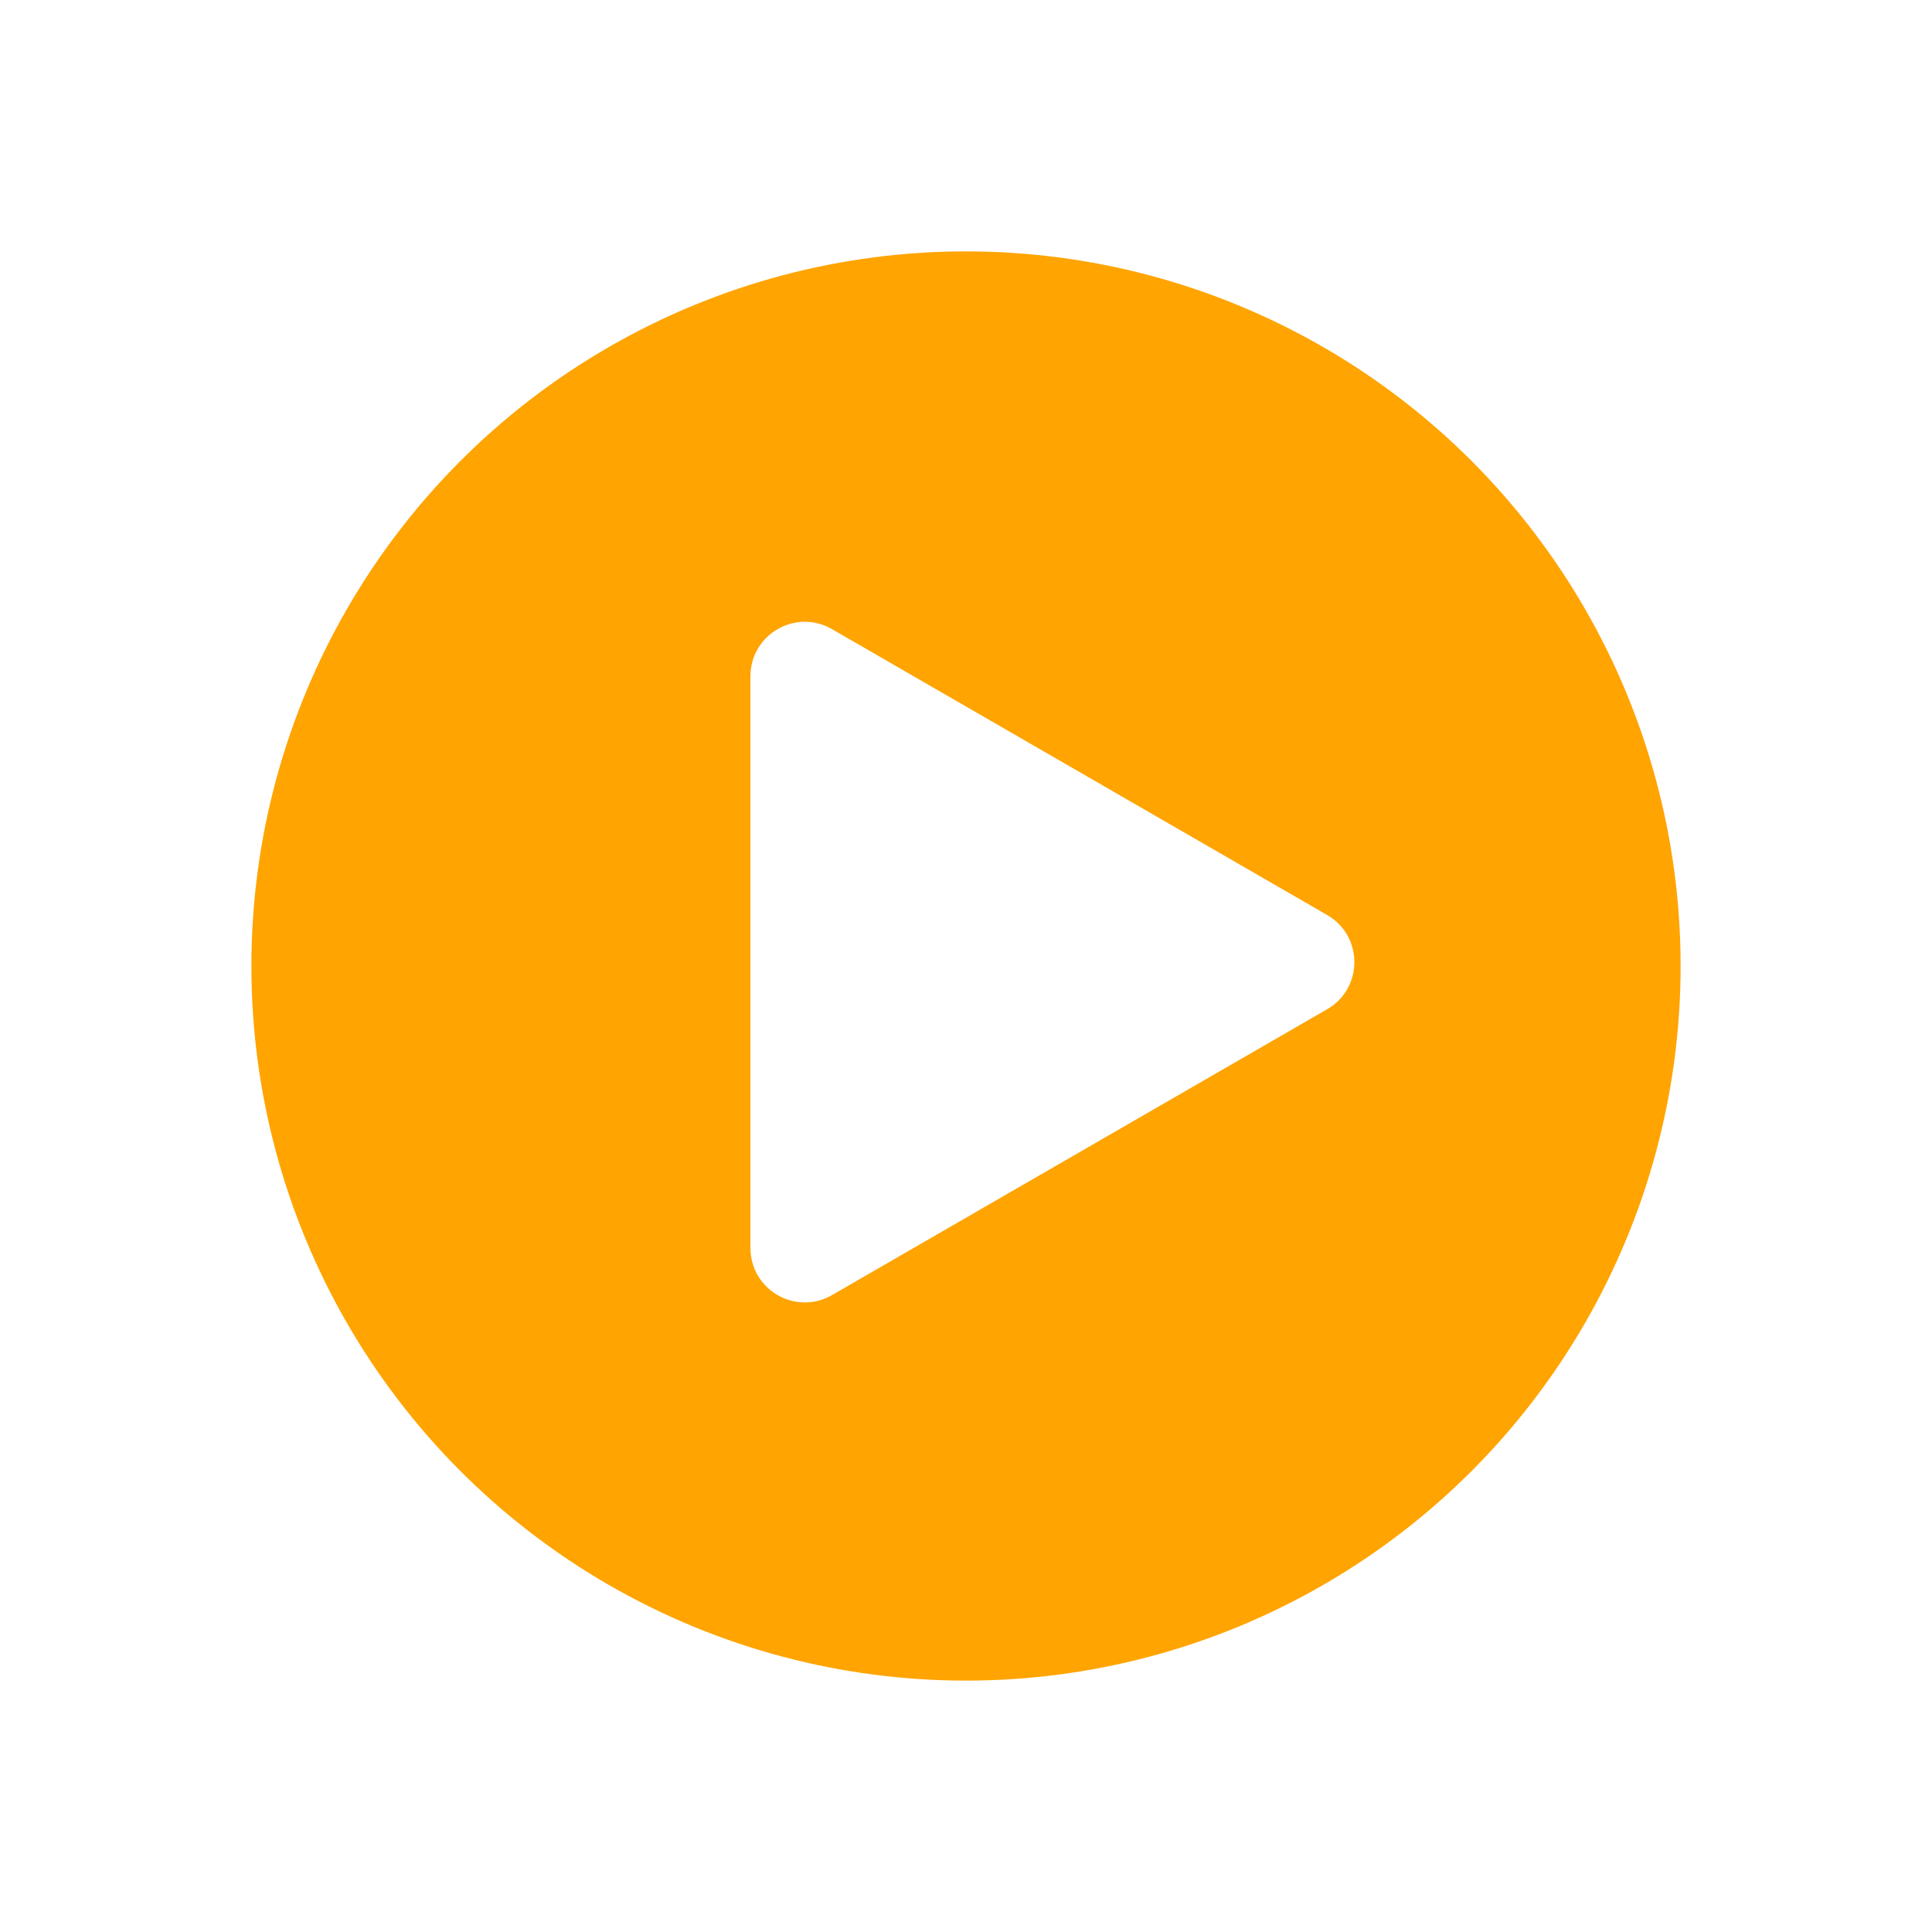 <?xml version="1.0" encoding="UTF-8"?> <svg xmlns="http://www.w3.org/2000/svg" width="415" height="415" viewBox="0 0 415 415" fill="none"> <g filter="url(#filter0_d_179_44)"> <circle cx="207.5" cy="203.5" r="153.5" fill="#FFA400"></circle> <path d="M285.084 192.551C292.87 197.046 292.87 208.285 285.084 212.78L178.719 274.19C170.932 278.686 161.199 273.066 161.199 264.076L161.199 141.255C161.199 132.265 170.932 126.645 178.719 131.141L285.084 192.551Z" fill="white"></path> </g> <defs> <filter id="filter0_d_179_44" x="0" y="0" width="415" height="415" filterUnits="userSpaceOnUse" color-interpolation-filters="sRGB"> <feFlood flood-opacity="0" result="BackgroundImageFix"></feFlood> <feColorMatrix in="SourceAlpha" type="matrix" values="0 0 0 0 0 0 0 0 0 0 0 0 0 0 0 0 0 0 127 0" result="hardAlpha"></feColorMatrix> <feOffset dy="4"></feOffset> <feGaussianBlur stdDeviation="27"></feGaussianBlur> <feComposite in2="hardAlpha" operator="out"></feComposite> <feColorMatrix type="matrix" values="0 0 0 0 0.246 0 0 0 0 0.246 0 0 0 0 0.246 0 0 0 0.29 0"></feColorMatrix> <feBlend mode="normal" in2="BackgroundImageFix" result="effect1_dropShadow_179_44"></feBlend> <feBlend mode="normal" in="SourceGraphic" in2="effect1_dropShadow_179_44" result="shape"></feBlend> </filter> </defs> </svg> 